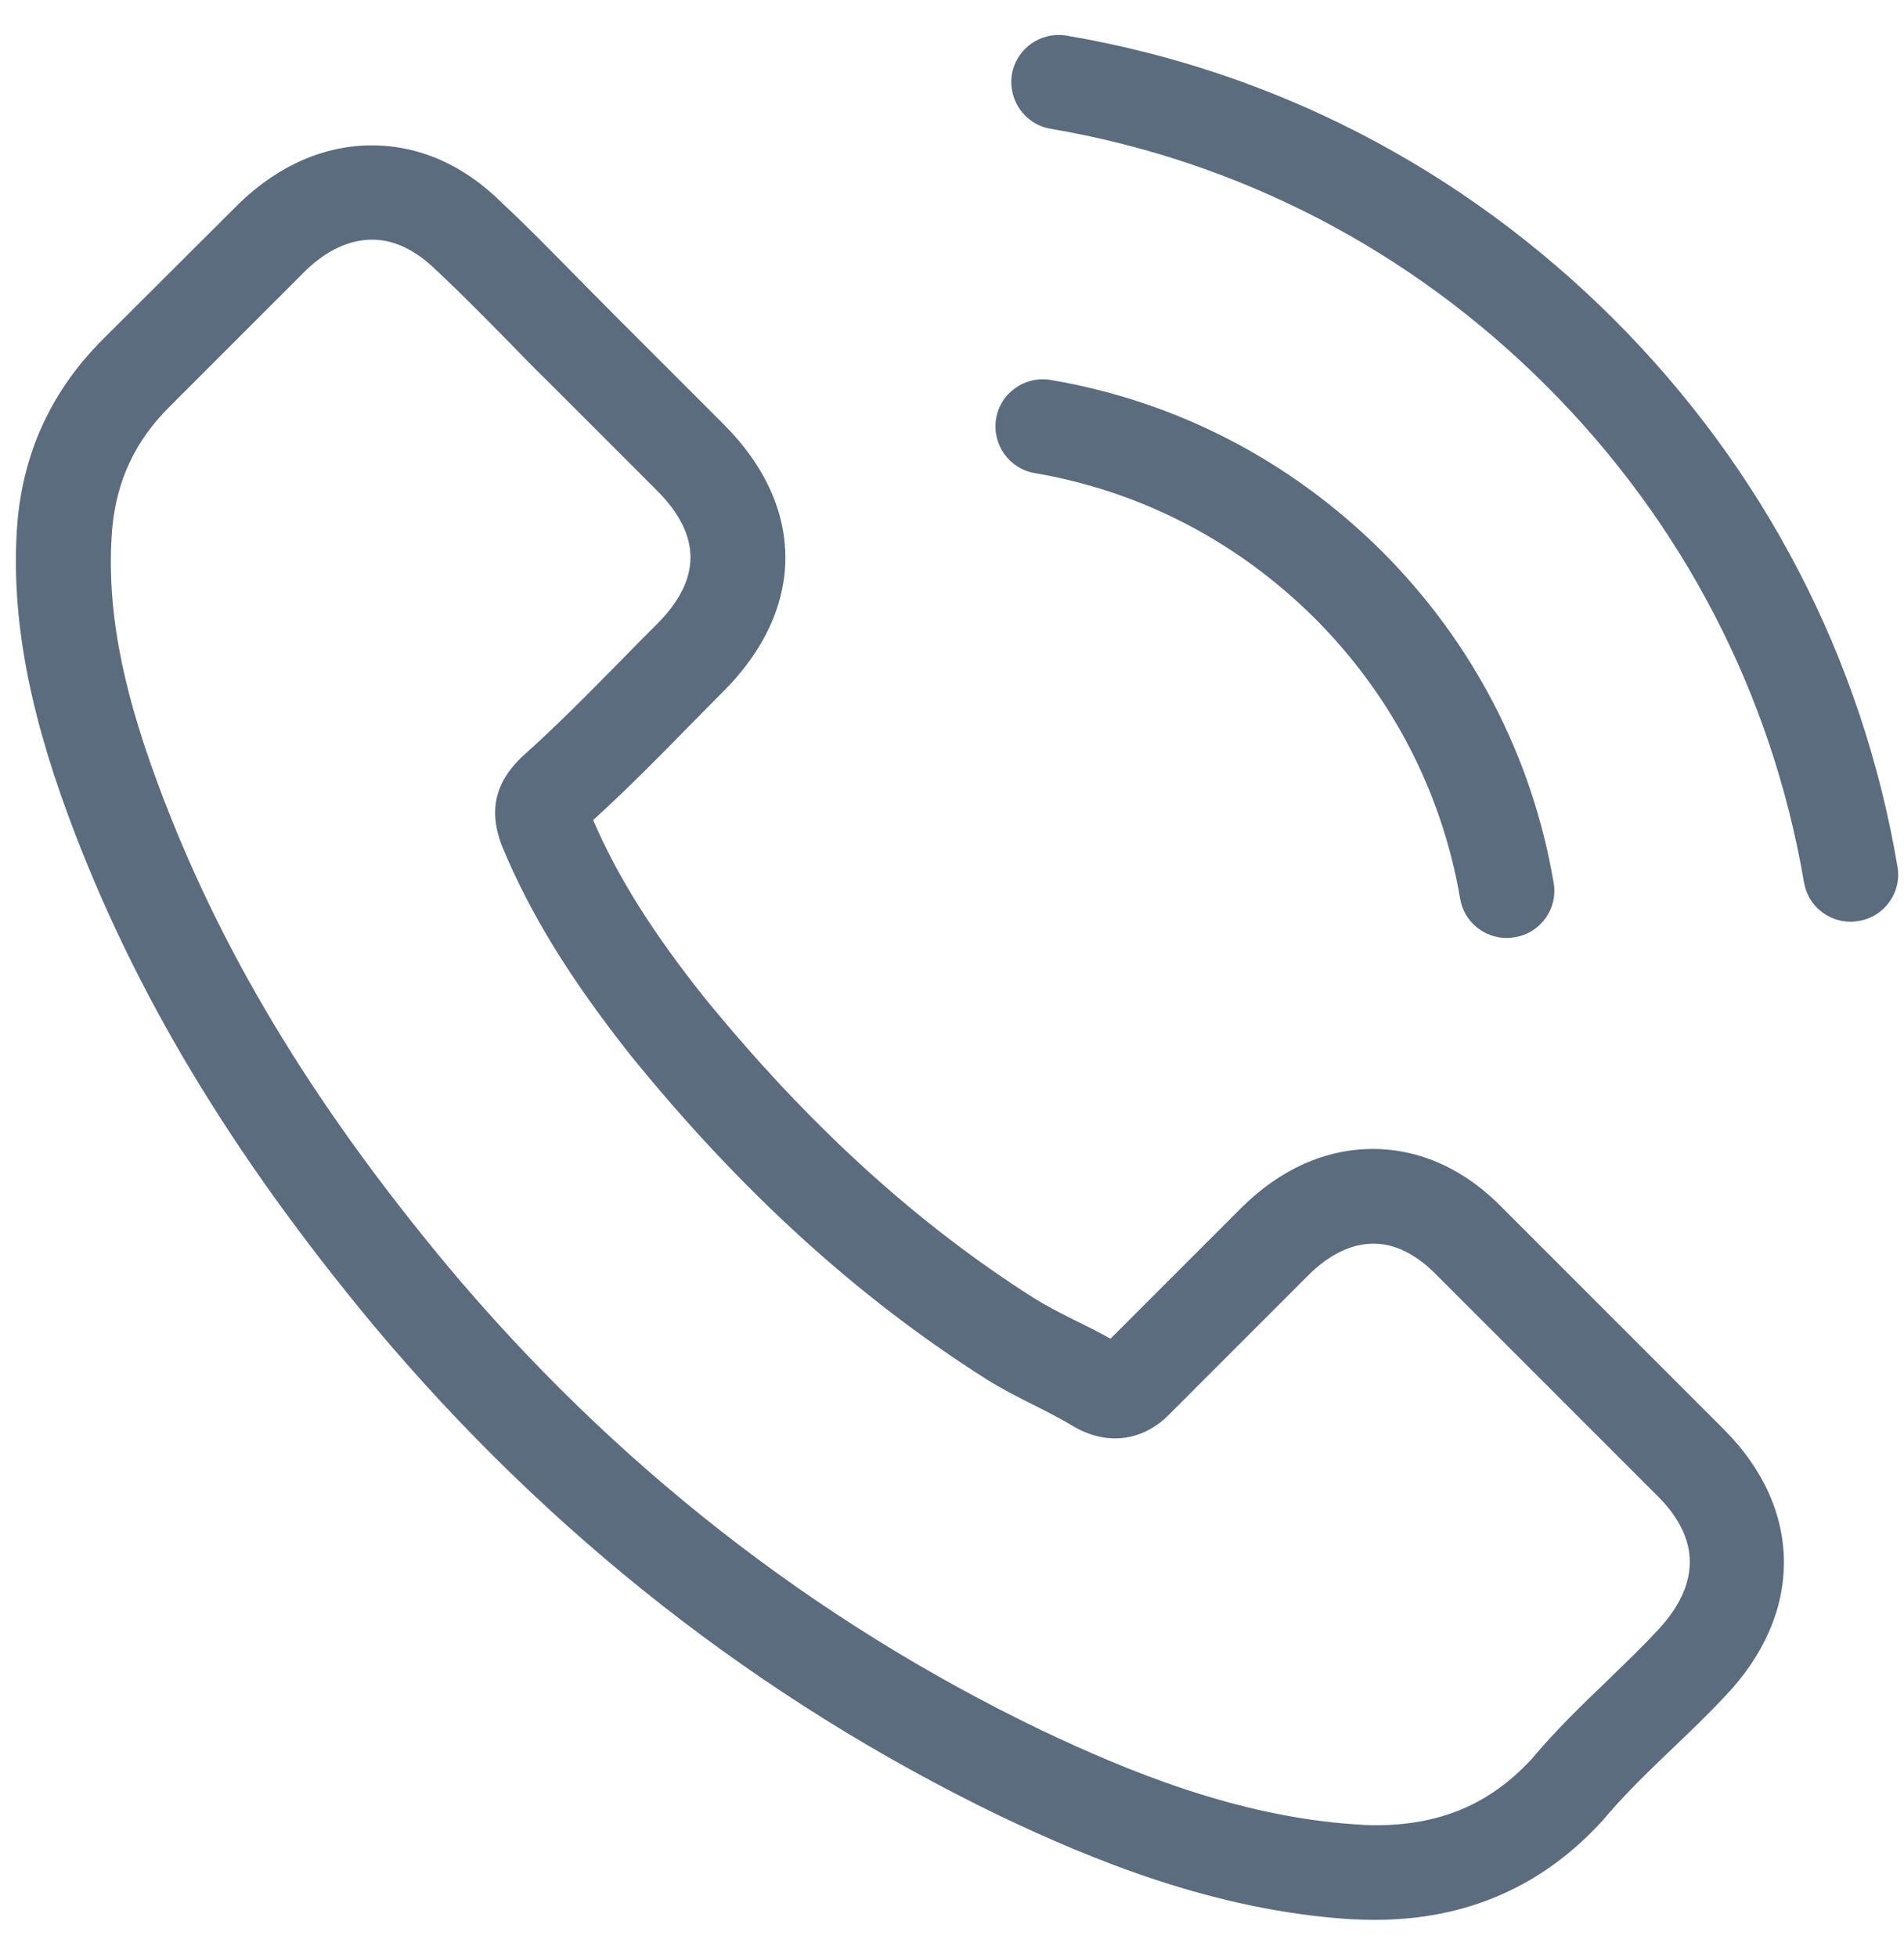 <svg
 xmlns="http://www.w3.org/2000/svg"
 xmlns:xlink="http://www.w3.org/1999/xlink"
 width="36px" height="37px">
<path fill-rule="evenodd"  fill="rgb(91, 108, 127)"
 d="M35.146,17.409 C35.095,17.416 35.044,17.424 34.992,17.424 C34.561,17.424 34.182,17.117 34.109,16.679 C33.502,13.121 31.822,9.878 29.243,7.299 C26.665,4.720 23.421,3.040 19.864,2.434 C19.382,2.354 19.053,1.893 19.133,1.404 C19.214,0.922 19.674,0.593 20.163,0.673 C24.093,1.338 27.665,3.193 30.514,6.035 C33.356,8.877 35.212,12.449 35.876,16.379 C35.964,16.861 35.635,17.329 35.146,17.409 ZM19.864,7.182 C22.238,7.584 24.400,8.702 26.132,10.425 C27.848,12.142 28.973,14.312 29.375,16.686 C29.463,17.168 29.134,17.636 28.644,17.716 C28.593,17.723 28.542,17.731 28.491,17.731 C28.060,17.731 27.680,17.424 27.607,16.985 C27.264,14.976 26.314,13.143 24.860,11.689 C23.400,10.235 21.573,9.286 19.564,8.943 C19.082,8.862 18.753,8.402 18.834,7.912 C18.914,7.430 19.374,7.102 19.864,7.182 ZM13.034,13.720 C12.457,14.312 11.857,14.918 11.215,15.502 C11.675,16.569 12.325,17.607 13.311,18.848 C15.269,21.251 17.314,23.122 19.572,24.553 C19.798,24.692 20.054,24.824 20.331,24.962 C20.551,25.072 20.777,25.181 20.996,25.306 L23.458,22.844 C24.196,22.106 25.058,21.719 25.956,21.719 C26.862,21.719 27.717,22.113 28.433,22.859 L32.596,27.022 C34.101,28.528 34.109,30.507 32.611,32.070 C32.297,32.406 31.961,32.728 31.632,33.042 C31.150,33.502 30.697,33.940 30.295,34.422 C30.288,34.430 30.273,34.444 30.266,34.452 C29.141,35.671 27.709,36.292 25.993,36.292 C25.832,36.292 25.679,36.285 25.518,36.278 C22.939,36.110 20.624,35.146 18.892,34.320 C14.349,32.121 10.375,29.002 7.066,25.058 C4.348,21.785 2.514,18.724 1.295,15.430 C0.506,13.296 0.199,11.529 0.330,9.863 C0.447,8.526 0.988,7.372 1.937,6.422 L4.531,3.836 C5.276,3.121 6.138,2.748 7.029,2.748 C7.928,2.748 8.775,3.121 9.491,3.836 C9.966,4.275 10.440,4.764 10.901,5.232 C11.134,5.465 11.368,5.706 11.609,5.947 L13.677,8.015 C15.240,9.571 15.240,11.507 13.677,13.070 C13.457,13.289 13.246,13.508 13.034,13.720 ZM12.420,9.271 L10.353,7.204 C10.104,6.963 9.863,6.715 9.630,6.474 C9.162,5.999 8.717,5.546 8.256,5.115 C7.862,4.728 7.453,4.530 7.036,4.530 C6.613,4.530 6.182,4.728 5.787,5.107 L3.208,7.686 C2.551,8.336 2.200,9.096 2.120,10.009 C2.011,11.419 2.273,12.902 2.982,14.808 C4.129,17.906 5.860,20.799 8.446,23.911 C11.587,27.665 15.364,30.624 19.688,32.706 C21.274,33.458 23.378,34.342 25.649,34.488 C25.766,34.496 25.890,34.503 26.007,34.503 C27.227,34.503 28.162,34.108 28.951,33.261 C29.411,32.713 29.916,32.224 30.405,31.756 C30.726,31.442 31.033,31.150 31.325,30.836 C31.903,30.229 32.370,29.309 31.347,28.286 L27.169,24.108 C26.899,23.830 26.482,23.509 25.971,23.509 C25.554,23.509 25.131,23.713 24.736,24.108 L22.143,26.701 C22.026,26.825 21.661,27.190 21.084,27.190 C20.850,27.190 20.624,27.132 20.390,27.015 C20.361,27.001 20.339,26.986 20.309,26.971 C20.083,26.832 19.827,26.701 19.550,26.562 C19.243,26.409 18.929,26.248 18.629,26.058 C16.204,24.517 14.013,22.523 11.931,19.959 C10.776,18.498 10.024,17.278 9.491,15.992 C9.483,15.970 9.476,15.955 9.469,15.934 C9.323,15.510 9.235,14.940 9.827,14.348 C9.841,14.334 9.849,14.326 9.863,14.312 C10.528,13.720 11.127,13.107 11.770,12.456 C11.982,12.237 12.201,12.018 12.420,11.799 C13.267,10.952 13.267,10.119 12.420,9.271 Z"/>
</svg>